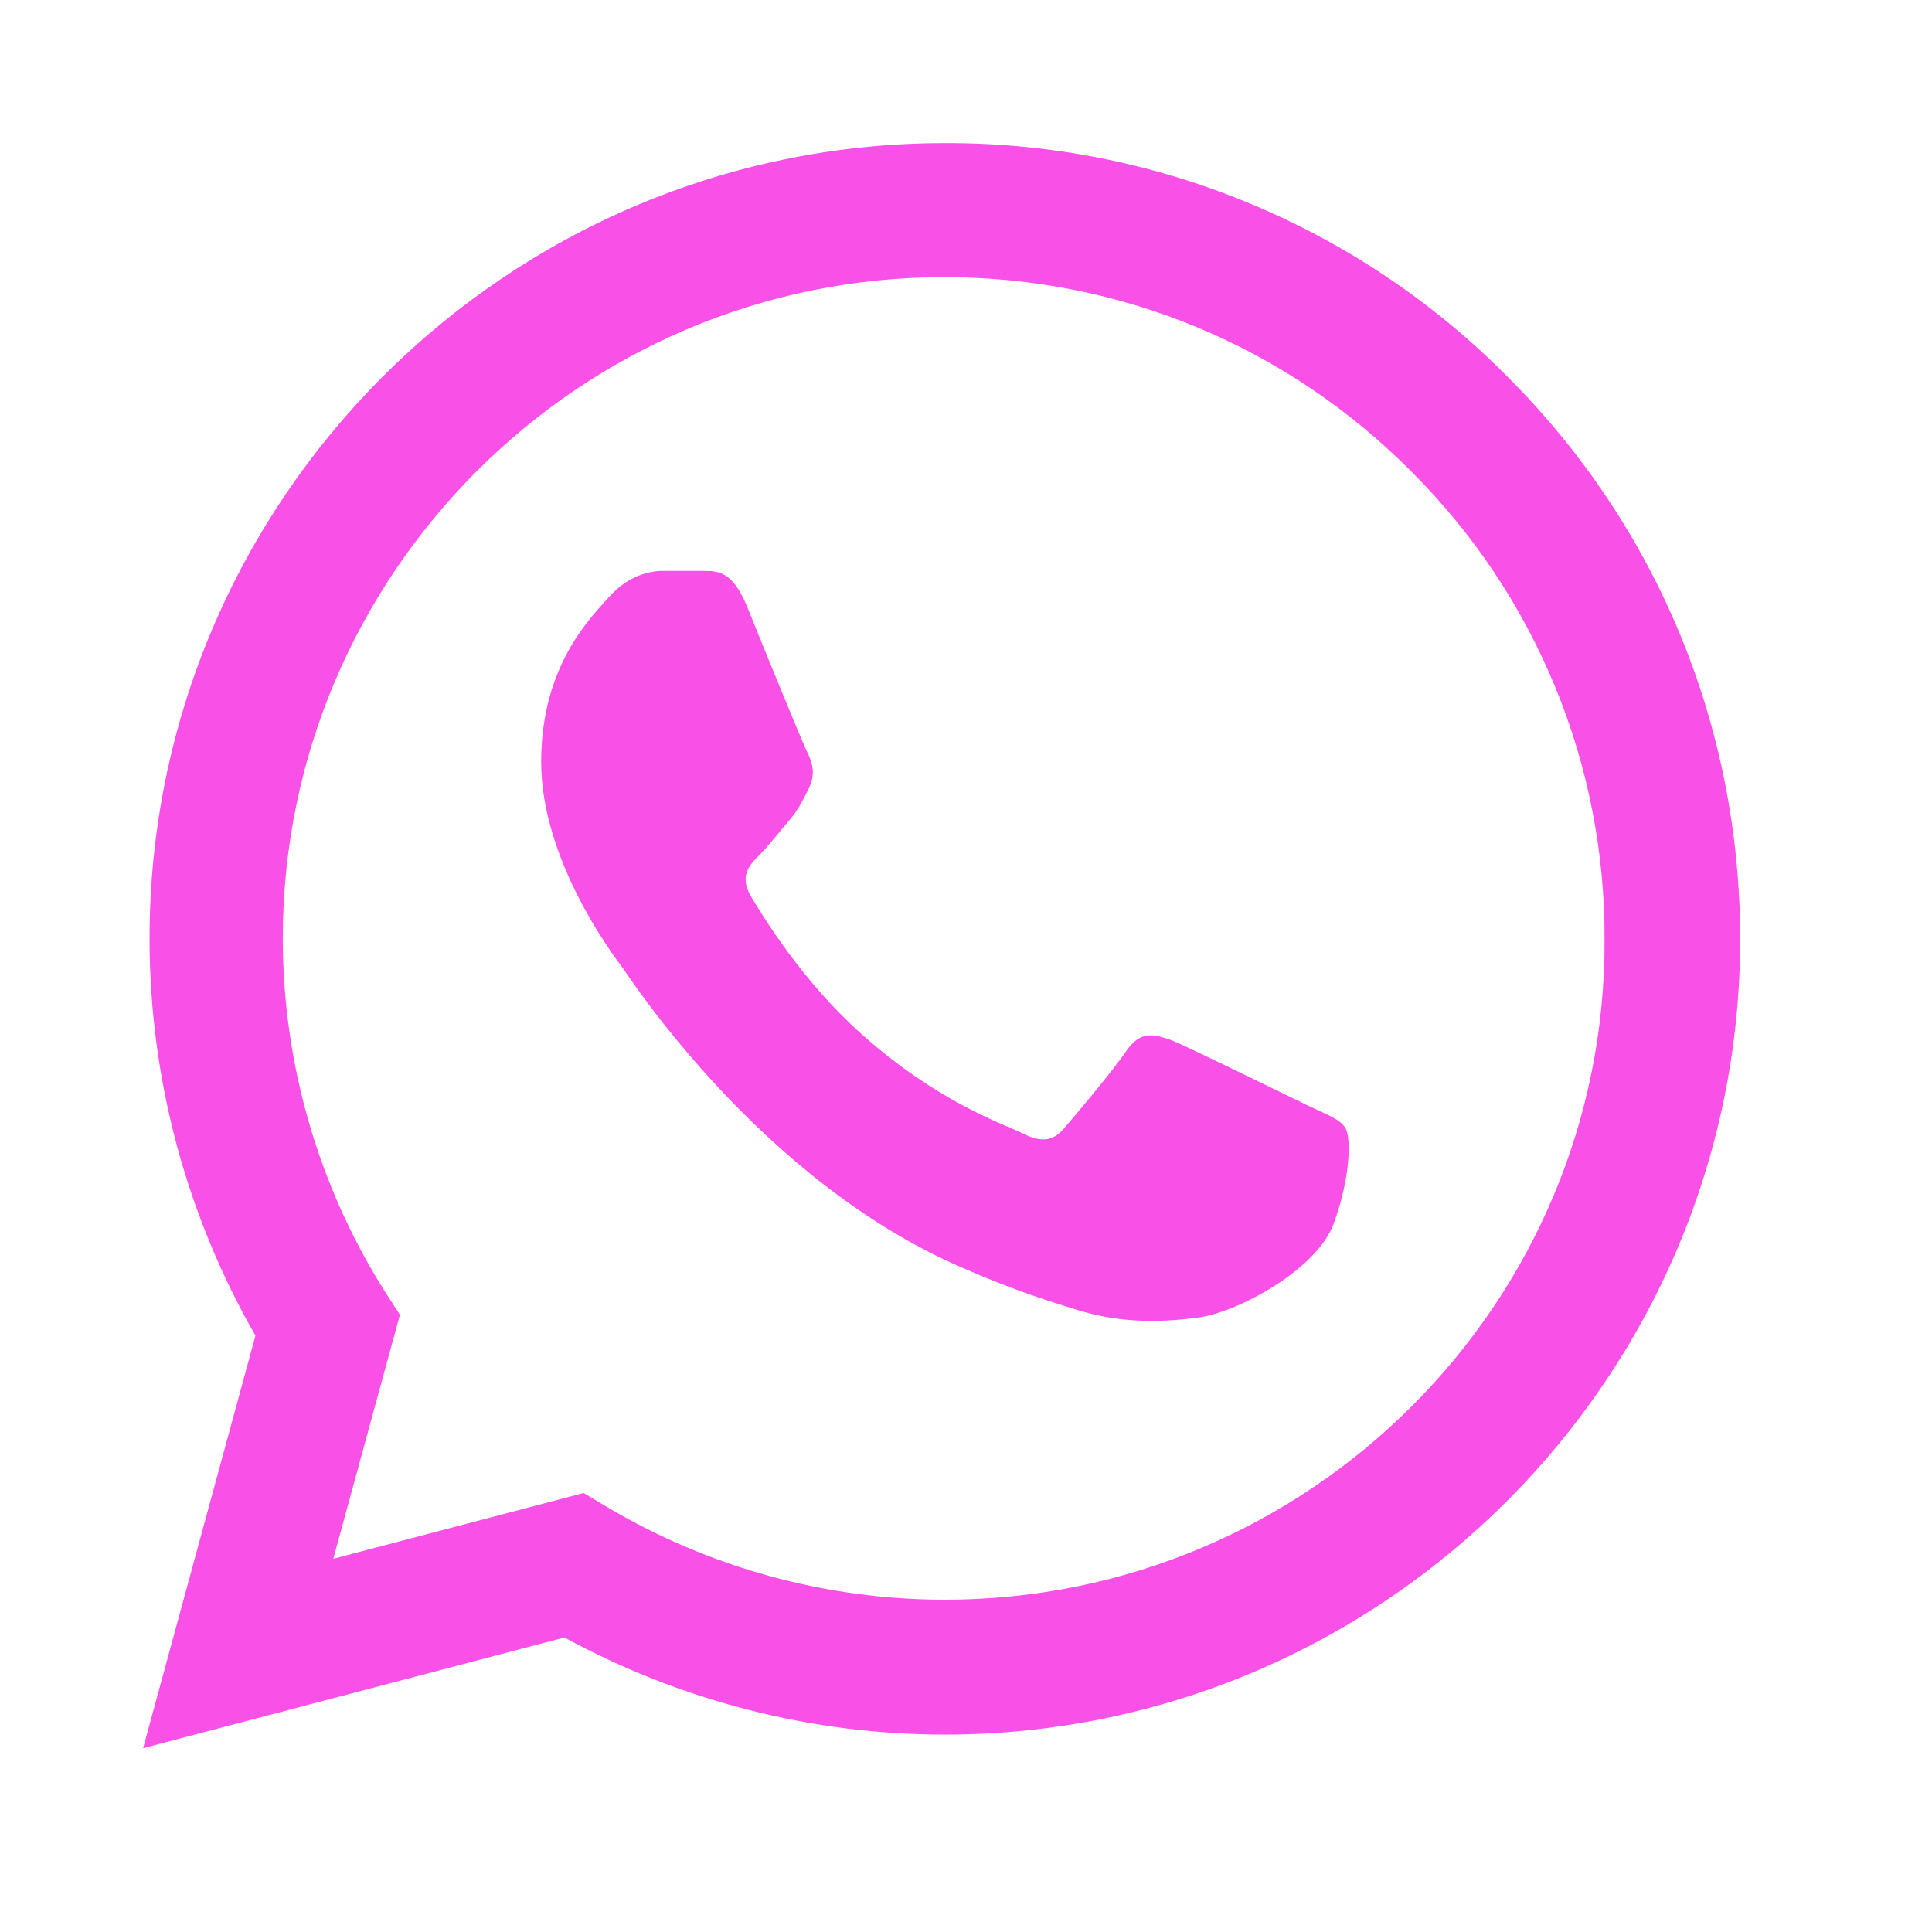 <?xml version="1.0" encoding="utf-8"?>
<svg xmlns="http://www.w3.org/2000/svg" fill="none" height="100%" overflow="visible" preserveAspectRatio="none" style="display: block;" viewBox="0 0 27 27" width="100%">
<g id="Whatsapp">
<path d="M21.067 5.264C20.038 4.225 18.813 3.402 17.463 2.842C16.114 2.281 14.666 1.995 13.204 2C7.081 2 2.09 6.991 2.09 13.115C2.09 15.078 2.606 16.984 3.57 18.666L2 24.431L7.888 22.884C9.514 23.77 11.343 24.241 13.204 24.241C19.328 24.241 24.319 19.25 24.319 13.126C24.319 10.154 23.164 7.361 21.067 5.264ZM13.204 22.356C11.544 22.356 9.918 21.908 8.494 21.067L8.157 20.865L4.658 21.784L5.589 18.375L5.365 18.027C4.442 16.555 3.953 14.852 3.952 13.115C3.952 8.023 8.101 3.873 13.193 3.873C15.661 3.873 17.982 4.838 19.721 6.587C20.582 7.444 21.264 8.463 21.728 9.586C22.192 10.708 22.428 11.911 22.424 13.126C22.446 18.218 18.296 22.356 13.204 22.356ZM18.274 15.448C17.994 15.313 16.625 14.64 16.378 14.539C16.12 14.449 15.941 14.405 15.75 14.674C15.56 14.954 15.033 15.582 14.876 15.762C14.719 15.952 14.55 15.975 14.27 15.829C13.989 15.694 13.092 15.392 12.038 14.449C11.208 13.709 10.659 12.801 10.49 12.52C10.333 12.24 10.468 12.094 10.614 11.948C10.737 11.825 10.894 11.623 11.029 11.466C11.163 11.309 11.219 11.186 11.309 11.006C11.399 10.816 11.354 10.659 11.287 10.524C11.219 10.389 10.659 9.021 10.434 8.46C10.21 7.922 9.974 7.989 9.806 7.978H9.268C9.077 7.978 8.785 8.045 8.527 8.326C8.281 8.606 7.563 9.279 7.563 10.647C7.563 12.016 8.561 13.339 8.696 13.518C8.83 13.709 10.659 16.513 13.44 17.713C14.102 18.005 14.618 18.173 15.021 18.296C15.683 18.509 16.289 18.476 16.771 18.409C17.309 18.33 18.42 17.736 18.644 17.085C18.88 16.435 18.88 15.885 18.801 15.762C18.723 15.638 18.554 15.582 18.274 15.448Z" fill="#F950E8" id="Vector"/>
</g>
</svg>